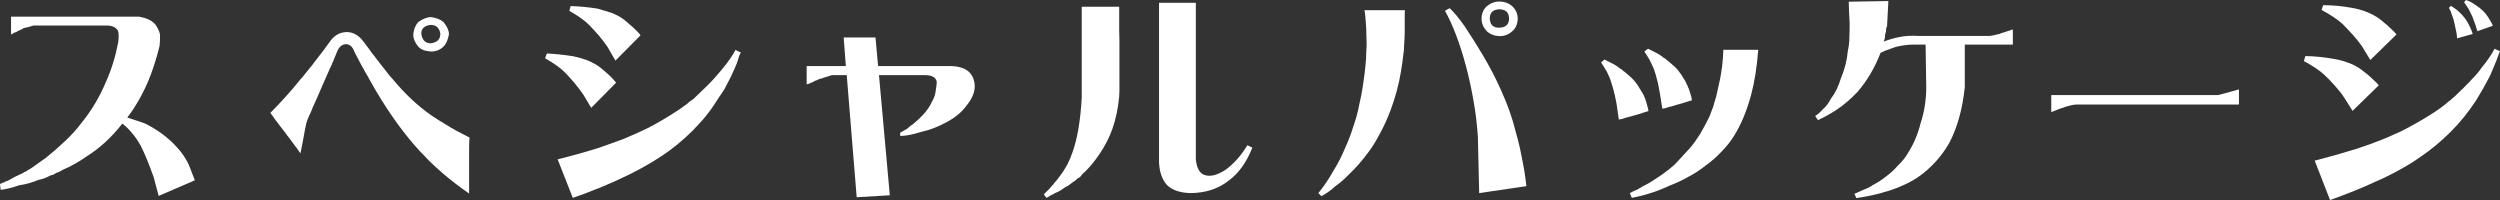 <?xml version="1.0" encoding="UTF-8"?><svg id="b" xmlns="http://www.w3.org/2000/svg" viewBox="0 0 225.555 18.047"><rect x="0" y="0" width="225.555" height="18.047" fill="#333333" stroke="none"/><g id="c"><g id="d"><path d="M17.578,16.27l-3.262,1.406-.449-1.68c-.417-1.185-.808-2.135-1.172-2.852-.273-.481-.534-.859-.781-1.133-.273-.338-.566-.625-.879-.859-.964,1.237-2.051,2.233-3.262,2.988-.664.469-1.374.866-2.129,1.191-.234.156-.417.241-.547.254-.195.144-.371.222-.527.234-.403.222-.769.358-1.094.41-.547.234-1.133.397-1.758.488-.625.222-1.179.358-1.66.41l-.059-.527c.183-.091.312-.144.391-.156.065-.065.137-.098.215-.098.13-.065.202-.098.215-.098.339-.208.664-.378.977-.508.169-.091.28-.137.332-.137v-.078h.078l.137-.059c.156-.117.254-.176.293-.176.183-.13.28-.195.293-.195.417-.286.82-.572,1.211-.859.586-.469,1.133-.943,1.641-1.426.586-.533,1.113-1.113,1.582-1.738.898-1.106,1.628-2.33,2.188-3.672.495-1.094.866-2.285,1.113-3.574.065-.521.052-.885-.039-1.094-.208-.286-.534-.43-.977-.43H3.027c-.364.117-.664.195-.898.234-.078.078-.144.117-.195.117-.104.065-.183.098-.234.098-.144.104-.293.176-.449.215-.117.092-.202.137-.254.137v-1.602h11.523c.794.131,1.328.417,1.602.859.169.287.273.534.312.742.013.378,0,.729-.039,1.055-.3,1.211-.651,2.292-1.055,3.242-.534,1.225-1.152,2.292-1.855,3.203.417.131.925.3,1.523.508.964.456,1.836,1.062,2.617,1.816.677.678,1.159,1.354,1.445,2.031l.508,1.309Z" style="fill:#fff;"/><path d="M42.324,13.32v4.141c-.847-.586-1.621-1.179-2.324-1.777-.183-.156-.358-.312-.527-.469-.091-.078-.176-.156-.254-.234-.065-.052-.156-.137-.273-.254-.183-.169-.352-.338-.508-.508-.13-.13-.215-.221-.254-.273-.013-.013-.104-.104-.273-.273-1.354-1.458-2.676-3.268-3.965-5.43-.156-.26-.312-.533-.469-.82-.117-.195-.195-.338-.234-.43-.117-.195-.202-.338-.254-.43-.039-.052-.078-.123-.117-.215-.052-.117-.098-.195-.137-.234-.117-.221-.202-.377-.254-.469-.117-.208-.202-.371-.254-.488-.117-.208-.202-.371-.254-.488-.156-.455-.417-.684-.781-.684-.352.026-.612.254-.781.684-.117.273-.222.527-.312.762-.013.053-.026.085-.039.098l-.039.098c-.039.039-.065.098-.078.176-.039.092-.098.215-.176.371-.222.508-.437.996-.645,1.465-.195.469-.391.918-.586,1.348-.117.248-.222.476-.312.684-.052.117-.098.234-.137.352-.039.078-.065.137-.078.176-.039.092-.065.144-.078.156-.065.156-.124.293-.176.41-.091.222-.163.488-.215.801-.026.117-.059.293-.098.527-.026.156-.059.339-.098.547-.078.443-.156.84-.234,1.191-.065-.064-.144-.176-.234-.332-.078-.104-.163-.215-.254-.332-.208-.286-.371-.508-.488-.664-.052-.064-.124-.156-.215-.273-.065-.104-.137-.201-.215-.293-.144-.195-.293-.391-.449-.586-.339-.43-.625-.82-.859-1.172.273-.273.508-.514.703-.723.234-.26.469-.514.703-.762.481-.533.924-1.055,1.328-1.562.143-.143.254-.273.332-.391.169-.195.28-.332.332-.41.234-.273.449-.547.645-.82.456-.572.879-1.133,1.27-1.68.403-.611.924-.924,1.562-.938.612,0,1.139.312,1.582.938.312.404.547.723.703.957.078.104.137.176.176.215.091.104.143.176.156.215.078.104.137.176.176.215.091.104.143.176.156.215.039.053.065.085.078.098.039.053.065.085.078.098.039.053.065.085.078.098.039.053.065.085.078.098.039.053.065.085.078.098.039.053.065.085.078.098.039.053.065.085.078.098.039.053.065.085.078.098.195.273.391.508.586.703,1.081,1.315,2.246,2.409,3.496,3.281.442.3.963.625,1.562.977.169.117.319.202.449.254.065.053.137.098.215.137l.234.117c.208.117.371.202.488.254.169.092.332.176.488.254-.026.326-.039.632-.039.918ZM37.734,4.199c-.3-.352-.449-.723-.449-1.113.052-.455.202-.82.449-1.094.417-.299.807-.449,1.172-.449.469.065.84.215,1.113.449.325.404.488.769.488,1.094-.091.508-.254.879-.488,1.113-.312.3-.684.449-1.113.449-.547-.025-.938-.176-1.172-.449ZM38.008,3.047c.091.573.371.859.84.859.586-.064.879-.352.879-.859-.078-.533-.371-.801-.879-.801-.56.065-.84.332-.84.801Z" style="fill:#fff;"/><path d="M51.875,7.539c-.365-.43-.664-.762-.898-.996-.378-.391-.977-.82-1.797-1.289l.156-.43c.781.039,1.582.124,2.402.254.469.104.879.222,1.23.352.469.195.859.41,1.172.645.156.131.28.234.371.312.247.209.449.391.605.547.221.222.377.397.469.527l-2.246,2.266-.723-1.211c-.169-.247-.417-.572-.742-.977ZM66.836,4.707c-.13.287-.202.476-.215.566-.026.065-.039.104-.039.117l-.02.098c-.039.053-.065.124-.078.215-.078.183-.137.319-.176.41-.156.339-.28.612-.371.82-.013.014-.202.378-.566,1.094-.091.131-.202.3-.332.508-.091.117-.202.28-.332.488-.339.547-.69,1.042-1.055,1.484-.117.144-.215.261-.293.352-.156.17-.254.273-.293.312-.156.183-.261.293-.312.332-.144.17-.241.273-.293.312-.898.886-1.804,1.628-2.715,2.227-1.172.781-2.507,1.511-4.004,2.188-.3.144-.612.28-.938.41-.13.078-.215.117-.254.117-.039.026-.124.059-.254.098-.065.039-.104.059-.117.059-.026.026-.065.039-.117.039-.13.065-.215.098-.254.098-.677.286-1.387.554-2.129.801l-1.367-3.477c1.172-.286,2.389-.625,3.652-1.016.859-.299,1.621-.572,2.285-.82.846-.352,1.588-.684,2.227-.996.911-.481,1.764-.982,2.559-1.504.247-.156.456-.299.625-.43.221-.143.417-.299.586-.469.143-.078.241-.143.293-.195.143-.13.234-.215.273-.254.195-.182.377-.357.547-.527.338-.312.651-.625.938-.938.364-.403.664-.748.898-1.035.508-.611.898-1.178,1.172-1.699.182.131.338.202.469.215ZM54.062,3.242c-.365-.416-.664-.742-.898-.977-.378-.391-.977-.82-1.797-1.289l.117-.43c.807.026,1.621.104,2.441.234.495.156.905.28,1.23.371.442.17.827.378,1.152.625l.801.684c.338.312.566.554.684.723l-2.266,2.285-.723-1.25c-.169-.247-.417-.572-.742-.977Z" style="fill:#fff;"/><path d="M87.213,9.512c-.456.639-1.12,1.172-1.992,1.602-.651.352-1.348.612-2.09.781-.795.248-1.433.371-1.914.371v-.293c.26-.156.475-.279.645-.371.156-.156.338-.299.547-.43.364-.312.645-.572.84-.781.377-.403.65-.801.82-1.191.182-.312.293-.605.332-.879.078-.469.117-.781.117-.938-.078-.403-.437-.605-1.074-.605h-4.141l.977,10.84-2.988.176-.898-11.016h-1.348c-.209.078-.476.163-.801.254-.065.039-.124.059-.176.059-.014.014-.046.02-.098.02-.053.026-.085.039-.098.039-.104.053-.163.078-.176.078-.014.026-.046.039-.098.039-.053.026-.085.039-.098.039-.144.104-.261.156-.352.156-.117.092-.241.137-.371.137v-1.641h3.535l-.195-2.578h2.871l.234,2.578h6.25c1.302-.039,2.09.358,2.363,1.191.26.756.052,1.543-.625,2.363Z" style="fill:#fff;"/><path d="M100.976.605v2.188c.013.209.02.449.02.723v4.688c-.013.273-.02.437-.02.488-.091,1.042-.293,2.012-.605,2.91-.287.808-.671,1.562-1.152,2.266-.521.781-1.055,1.406-1.602,1.875-.104.183-.234.3-.391.352-.169.169-.3.273-.391.312-.3.247-.547.41-.742.488-.339.261-.632.43-.879.508-.144.104-.28.176-.41.215-.195.144-.332.215-.41.215l-.215-.293c.156-.169.299-.312.43-.43.078-.104.143-.176.195-.215.052-.091.117-.163.195-.215.078-.13.195-.273.352-.43.143-.183.254-.332.332-.449.117-.144.221-.293.312-.449.143-.247.241-.41.293-.488.195-.391.352-.762.469-1.113.442-1.211.723-2.857.84-4.941V.605h3.379ZM112.988,13.32c-.521,1.328-1.237,2.324-2.148,2.988-.925.729-2.07,1.101-3.438,1.113-.951-.026-1.66-.273-2.129-.742-.43-.495-.664-1.172-.703-2.031V.254h3.32v14.141c.091.82.371,1.289.84,1.406.495.156,1.113-.007,1.855-.488.755-.56,1.406-1.295,1.953-2.207.143.065.293.137.449.215Z" style="fill:#fff;"/><path d="M126.756.918c-.013.078-.02.273-.02.586v1.406c-.013.273-.02.469-.02.586-.013.17-.026.397-.039.684,0,.261-.02.495-.059.703-.052.469-.124.983-.215,1.543-.195,1.198-.515,2.383-.957,3.555-.247.651-.527,1.276-.84,1.875-.117.234-.202.391-.254.469-.117.222-.202.371-.254.449-.247.417-.456.729-.625.938-.56.769-1.172,1.465-1.836,2.09-.391.403-.769.729-1.133.977-.391.364-.82.671-1.289.918l-.273-.273c.508-.625.957-1.289,1.348-1.992.417-.664.769-1.348,1.055-2.051.3-.65.554-1.314.762-1.992.234-.664.41-1.314.527-1.953.156-.638.273-1.256.352-1.855.104-.677.176-1.256.215-1.738.039-.352.059-.67.059-.957.013-.13.02-.279.02-.449.013-.117.02-.26.02-.43-.013-.391-.02-.65-.02-.781-.013-.352-.02-.586-.02-.703-.013-.169-.026-.357-.039-.566-.013-.169-.026-.332-.039-.488-.013-.13-.026-.24-.039-.332l-.039-.215h3.652ZM136.99,12.773c.104.404.195.82.273,1.25.222,1.055.371,1.979.449,2.773l-4.258.625-.117-5.078c-.078-1.172-.215-2.285-.41-3.34-.183-1.055-.41-2.09-.684-3.105-.547-2.031-1.172-3.672-1.875-4.922.169-.104.312-.182.43-.234.378.352.82.886,1.328,1.602.521.781,1.055,1.628,1.602,2.539.664,1.107,1.237,2.207,1.719,3.301.573,1.264,1.003,2.48,1.289,3.652.052.183.137.495.254.938ZM134.139,2.812c-.312-.338-.469-.709-.469-1.113,0-.469.156-.846.469-1.133.339-.286.729-.43,1.172-.43.442.014.82.156,1.133.43.325.312.488.69.488,1.133-.013.469-.176.84-.488,1.113-.325.3-.703.449-1.133.449-.469-.013-.859-.162-1.172-.449ZM134.412,1.66c.013.561.293.84.84.84.599-.013.898-.293.898-.84-.013-.547-.312-.82-.898-.82-.56.026-.84.3-.84.82Z" style="fill:#fff;"/><path d="M148.729,10.02c-.104.039-.293.098-.566.176-.169.065-.43.144-.781.234-.364.104-.625.176-.781.215-.195.078-.378.124-.547.137l-.195-1.348c-.013-.064-.026-.143-.039-.234-.026-.064-.039-.137-.039-.215-.039-.091-.065-.215-.078-.371-.039-.104-.065-.201-.078-.293-.039-.143-.065-.24-.078-.293-.039-.143-.078-.279-.117-.41-.039-.091-.078-.215-.117-.371-.078-.221-.144-.377-.195-.469-.052-.104-.104-.215-.156-.332-.13-.195-.3-.469-.508-.82l.312-.254c.3.144.593.293.879.449.144.092.273.176.391.254.039.053.098.098.176.137s.137.078.176.117c.052.065.117.117.195.156.403.326.703.605.898.84s.332.43.41.586c.039.053.065.098.078.137.039.039.065.078.078.117.039.053.065.098.078.137.039.039.065.078.078.117.156.261.293.625.41,1.094.078.261.117.43.117.508ZM158.631,4.492c-.117,1.55-.332,2.91-.645,4.082-.403,1.472-.918,2.702-1.543,3.691-.312.508-.71,1.003-1.191,1.484-.391.417-.84.808-1.348,1.172-.521.417-1.062.769-1.621,1.055-.508.286-1.081.554-1.719.801-1.016.481-2.129.84-3.34,1.074l-.176-.43c.261-.144.449-.234.566-.273.052-.026.098-.046.137-.059.039-.039.078-.065.117-.078.117-.052.195-.098.234-.137.364-.183.651-.339.859-.469.625-.391,1.133-.742,1.523-1.055.065-.039.124-.085.176-.137.065-.052.117-.098.156-.137.091-.065.183-.143.273-.234.195-.195.332-.338.41-.43.234-.26.449-.494.645-.703.144-.143.234-.24.273-.293.039-.052.078-.098.117-.137.065-.064.098-.104.098-.117.195-.234.352-.449.469-.645.052-.078.117-.176.195-.293.078-.104.137-.201.176-.293.247-.416.456-.801.625-1.152.117-.208.241-.508.371-.898.065-.13.104-.234.117-.312.013-.039.046-.156.098-.352.104-.299.183-.586.234-.859.234-.977.371-1.68.41-2.109.026-.078.046-.215.059-.41l.059-.586.039-.762h3.145ZM152.635,8.965c.013.039.02.065.02.078-.104.039-.293.098-.566.176-.183.065-.449.144-.801.234-.3.104-.554.176-.762.215-.195.078-.378.124-.547.137l-.215-1.348c-.065-.377-.124-.689-.176-.938-.065-.234-.124-.455-.176-.664-.026-.064-.046-.137-.059-.215-.039-.091-.078-.215-.117-.371-.065-.156-.137-.312-.215-.469-.052-.104-.104-.215-.156-.332-.104-.195-.273-.469-.508-.82l.332-.254c.273.144.566.293.879.449.144.092.273.176.391.254.039.053.098.098.176.137s.137.078.176.117c.052.065.117.117.195.156.442.365.742.645.898.84.222.287.41.566.566.84.039.078.065.124.078.137.039.039.059.078.059.117l.117.234c.117.248.222.534.312.859.052.156.085.3.098.43Z" style="fill:#fff;"/><path d="M180.197,3.105c.169-.025.293-.064.371-.117.273-.078.417-.123.43-.137.117-.025.215-.059.293-.098.104,0,.156-.025.156-.078h.156v1.348h-4.336v3.848c-.208,1.967-.671,3.633-1.387,5-.521.912-1.152,1.699-1.895,2.363-.677.625-1.426,1.113-2.246,1.465-.352.169-.71.312-1.074.43-.222.078-.41.137-.566.176-.078.013-.163.039-.254.078-.117.039-.215.065-.293.078-.716.183-1.406.319-2.07.41l-.176-.391c.143-.039.234-.078.273-.117.208-.078.312-.124.312-.137.143-.052.312-.124.508-.215.143-.052.234-.098.273-.137.091-.026.176-.078.254-.156.442-.222.84-.476,1.191-.762.43-.312.781-.632,1.055-.957.442-.416.781-.84,1.016-1.27.495-.794.859-1.666,1.094-2.617.338-1.028.508-2.109.508-3.242l-.059-3.848h-.996c-.56,0-1.101.065-1.621.195-.156.039-.273.078-.352.117-.169.053-.293.098-.371.137-.169.053-.293.098-.371.137-.195.092-.312.144-.352.156-.508,1.328-1.198,2.5-2.07,3.516-.599.639-1.23,1.179-1.895,1.621-.534.352-1.094.664-1.68.938l-.254-.371c.26-.169.488-.371.684-.605.286-.234.527-.547.723-.938.403-.533.703-1.139.898-1.816.352-.82.566-1.666.645-2.539.091-.377.137-.801.137-1.27.013-.299.02-.508.02-.625v-.625c-.039-.625-.065-1.256-.078-1.895l3.574-.059c-.039.729-.078,1.484-.117,2.266-.065.104-.098.273-.098.508-.065.144-.098.312-.098.508-.026.117-.039.183-.039.195-.039.078-.059.137-.059.176.481-.182.924-.312,1.328-.391.534-.117,1.113-.156,1.738-.117h6.504c.169-.013.391-.059.664-.137Z" style="fill:#fff;"/><path d="M202.003,8.066v1.367h-14.688c-.442.014-1.191.241-2.246.684v-1.543h15.078l1.855-.508Z" style="fill:#fff;"/><path d="M210.691,7.773c-.365-.416-.684-.748-.957-.996-.391-.377-1.016-.801-1.875-1.27l.137-.449c.846.014,1.699.098,2.559.254.469.078.905.195,1.309.352.456.156.859.371,1.211.645.352.261.631.488.84.684.091.078.215.195.371.352.169.156.28.273.332.352l-2.363,2.305-.781-1.23c-.169-.273-.43-.605-.781-.996ZM225.555,4.609c-.078.222-.137.371-.176.449-.065.156-.117.3-.156.43-.104.234-.202.469-.293.703-.104.248-.202.476-.293.684-.43.82-.84,1.543-1.23,2.168-.677,1.042-1.445,1.992-2.305,2.852-.847.847-1.758,1.602-2.734,2.266-.547.391-1.179.781-1.895,1.172-.755.417-1.472.769-2.148,1.055-1.172.547-2.539,1.101-4.102,1.66l-1.387-3.555c1.185-.299,2.409-.645,3.672-1.035.885-.286,1.667-.566,2.344-.84.442-.169.82-.332,1.133-.488.391-.156.762-.332,1.113-.527.872-.455,1.738-.963,2.598-1.523.456-.299.859-.605,1.211-.918.117-.078.215-.156.293-.234.143-.117.241-.201.293-.254.169-.156.352-.332.547-.527.156-.143.312-.299.469-.469.221-.208.377-.371.469-.488.391-.391.69-.742.898-1.055.508-.611.905-1.191,1.191-1.738.208.104.371.176.488.215ZM212.312,3.184c-.326-.364-.645-.703-.957-1.016-.404-.377-1.035-.801-1.895-1.27l.137-.43c.846,0,1.699.078,2.559.234.469.078.905.195,1.309.352.495.195.898.41,1.211.645.117.078.26.195.43.352.156.117.293.234.41.352.338.3.573.534.703.703l-2.363,2.305-.762-1.25c-.208-.299-.469-.625-.781-.977ZM221.238,1.406c-.078-.273-.176-.508-.293-.703l.195-.176c.325.209.573.397.742.566.403.365.709.781.918,1.25.156.326.254.566.293.723l-1.406.391c-.013-.078-.02-.143-.02-.195-.013-.078-.02-.137-.02-.176-.013-.052-.02-.098-.02-.137-.078-.391-.137-.664-.176-.82-.052-.286-.124-.527-.215-.723ZM222.996,1.367c-.117-.234-.202-.41-.254-.527-.195-.312-.339-.527-.43-.645l.176-.195c.299.104.586.254.859.449.508.326.885.69,1.133,1.094.234.365.377.625.43.781l-1.387.488c-.013-.039-.026-.078-.039-.117-.026-.039-.039-.078-.039-.117-.039-.091-.059-.156-.059-.195-.013-.025-.02-.045-.02-.059-.117-.338-.215-.605-.293-.801-.013-.064-.039-.117-.078-.156Z" style="fill:#fff;"/></g></g></svg>